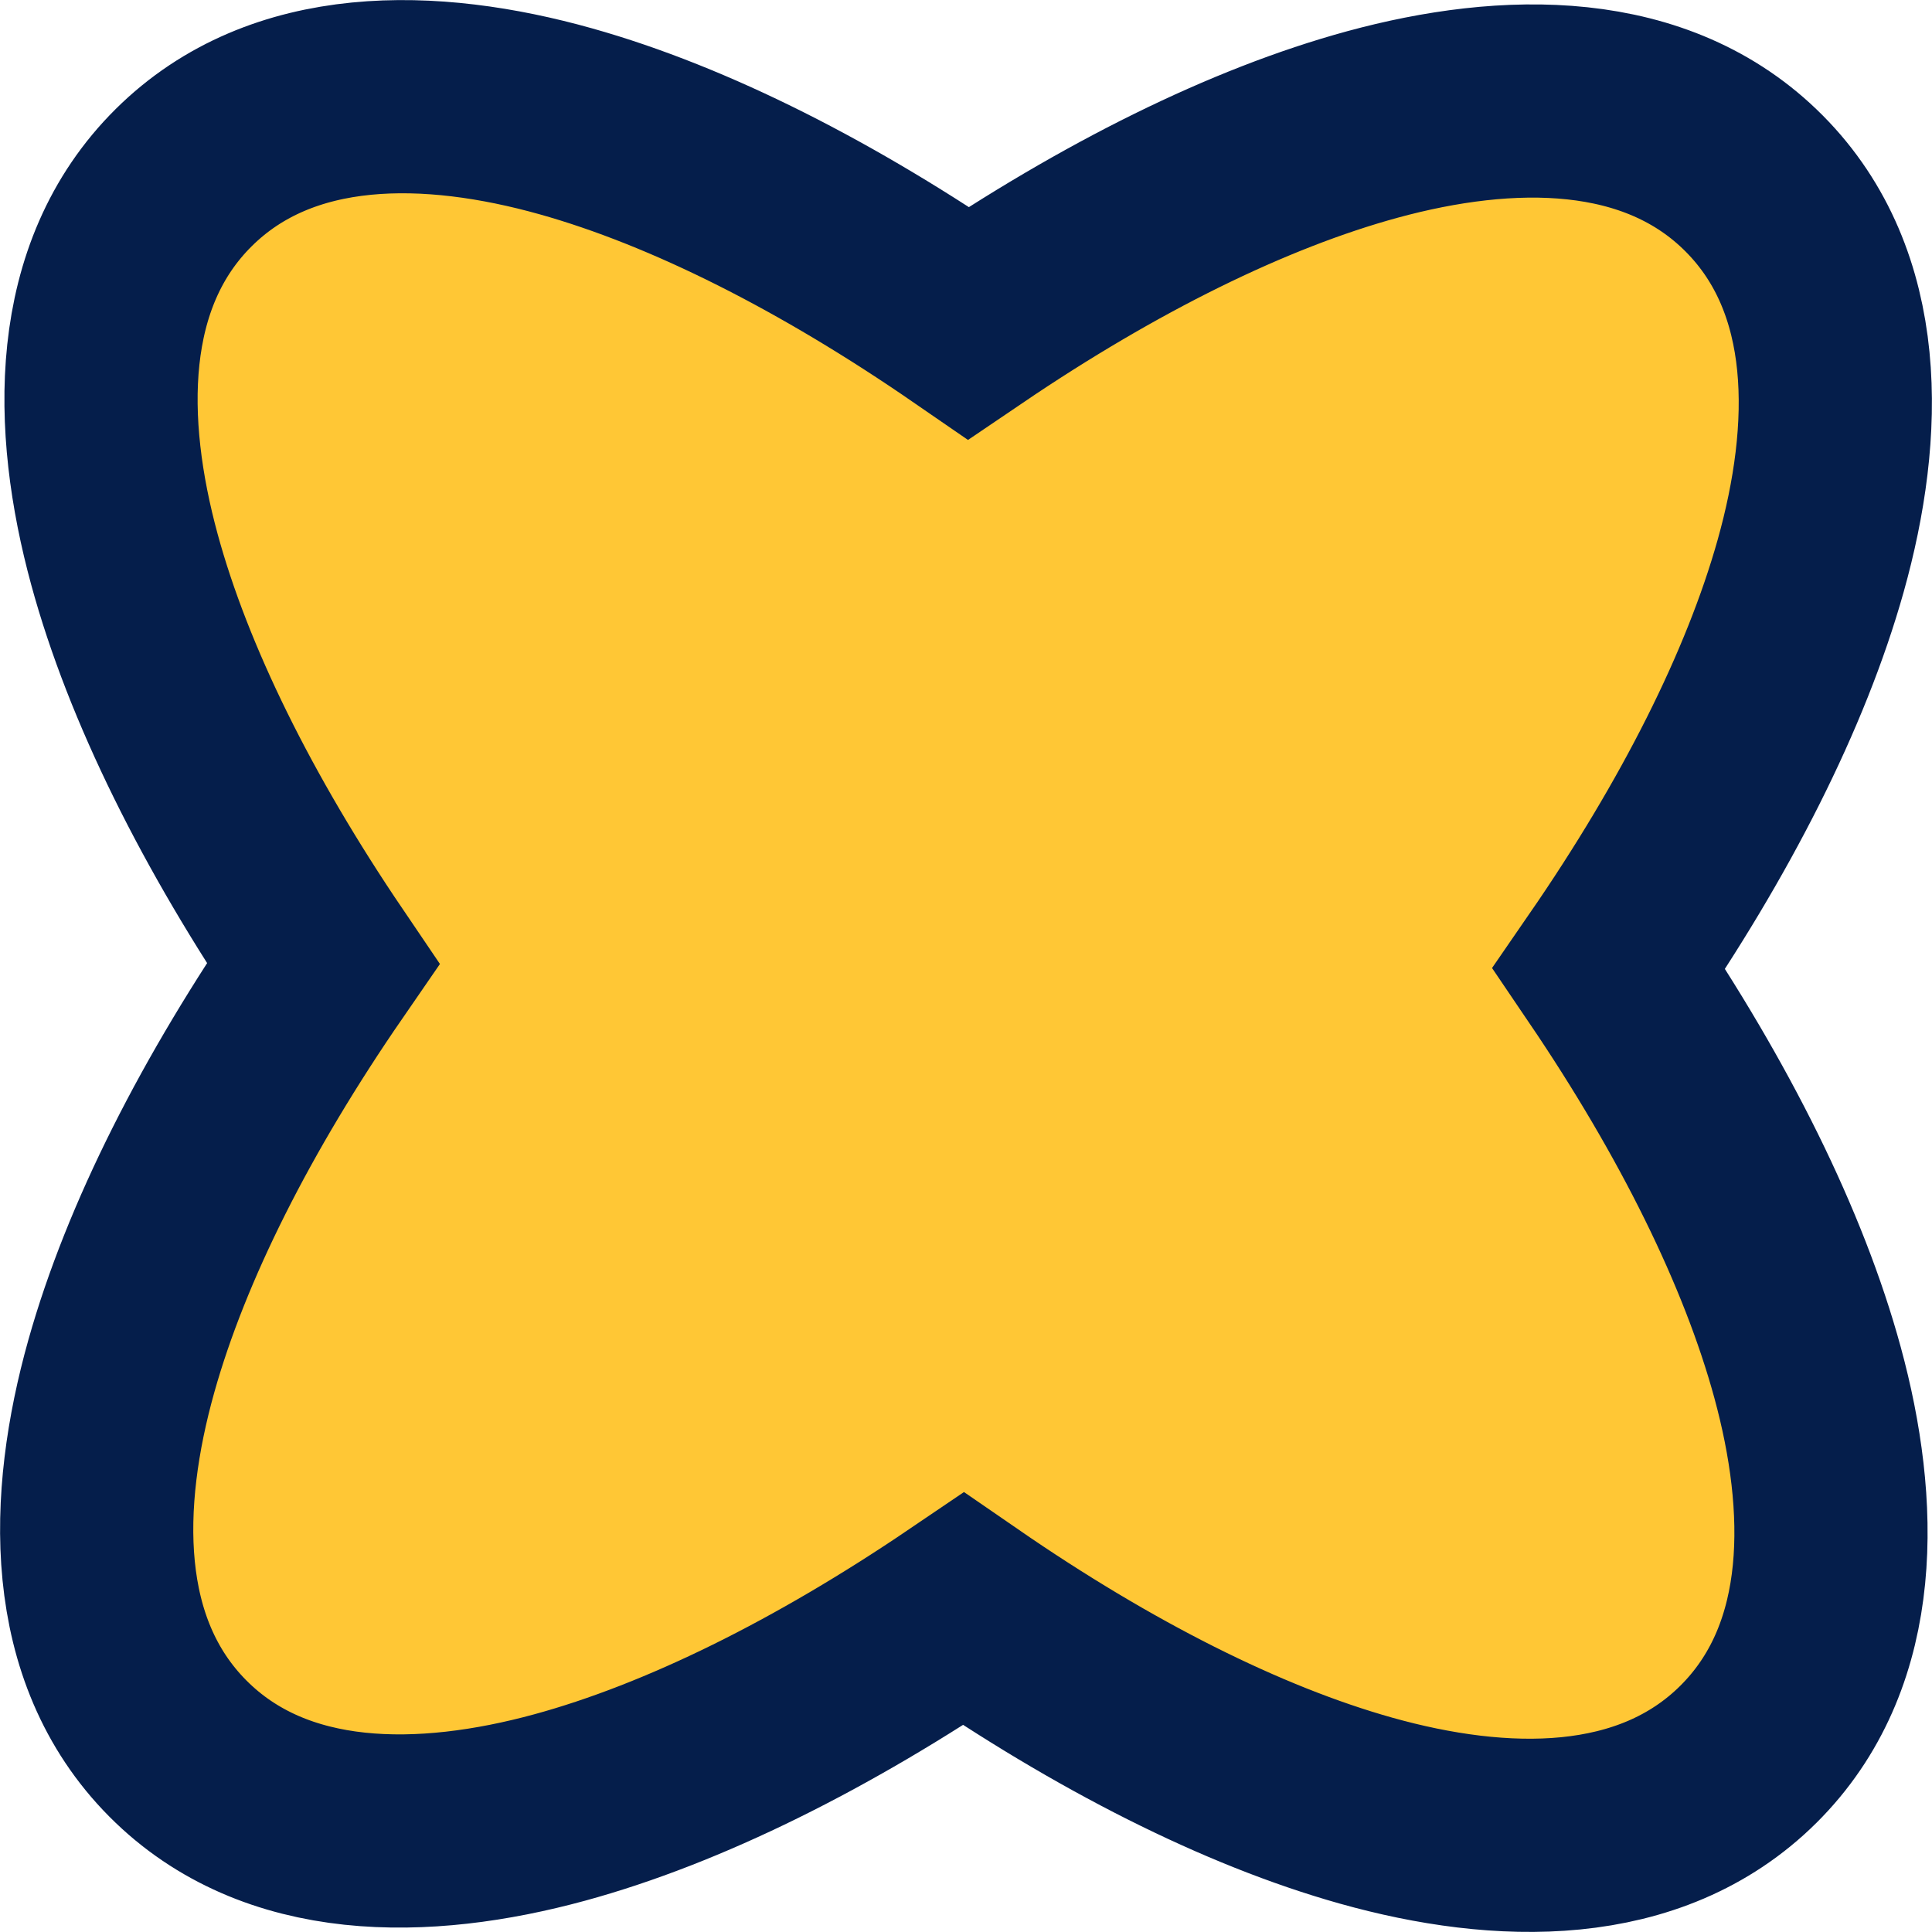 <?xml version="1.0" encoding="utf-8"?>
<svg xmlns="http://www.w3.org/2000/svg" fill="none" height="100%" overflow="visible" preserveAspectRatio="none" style="display: block;" viewBox="0 0 160 160" width="100%">
<path d="M15.211 14.713C23.371 6.615 35.721 6.919 46.868 10.05C57.13 12.932 68.612 18.756 80.203 26.744C91.855 18.844 103.383 13.109 113.667 10.306C124.838 7.261 137.189 7.051 145.287 15.211C153.385 23.371 153.081 35.721 149.95 46.868C147.068 57.13 141.244 68.613 133.255 80.204C141.155 91.856 146.891 103.383 149.694 113.667C152.692 124.663 152.941 136.804 145.165 144.904L144.789 145.287C136.629 153.385 124.279 153.081 113.132 149.95C102.87 147.068 91.387 141.244 79.796 133.255C68.144 141.155 56.617 146.891 46.333 149.694C35.162 152.739 22.811 152.949 14.713 144.789C6.615 136.629 6.919 124.279 10.05 113.132C12.932 102.87 18.755 91.387 26.743 79.796C18.843 68.144 13.109 56.617 10.306 46.333C7.261 35.162 7.051 22.811 15.211 14.713Z" fill="#FFC735" id="Vector" stroke="#051E4B" stroke-width="16"/>
</svg>